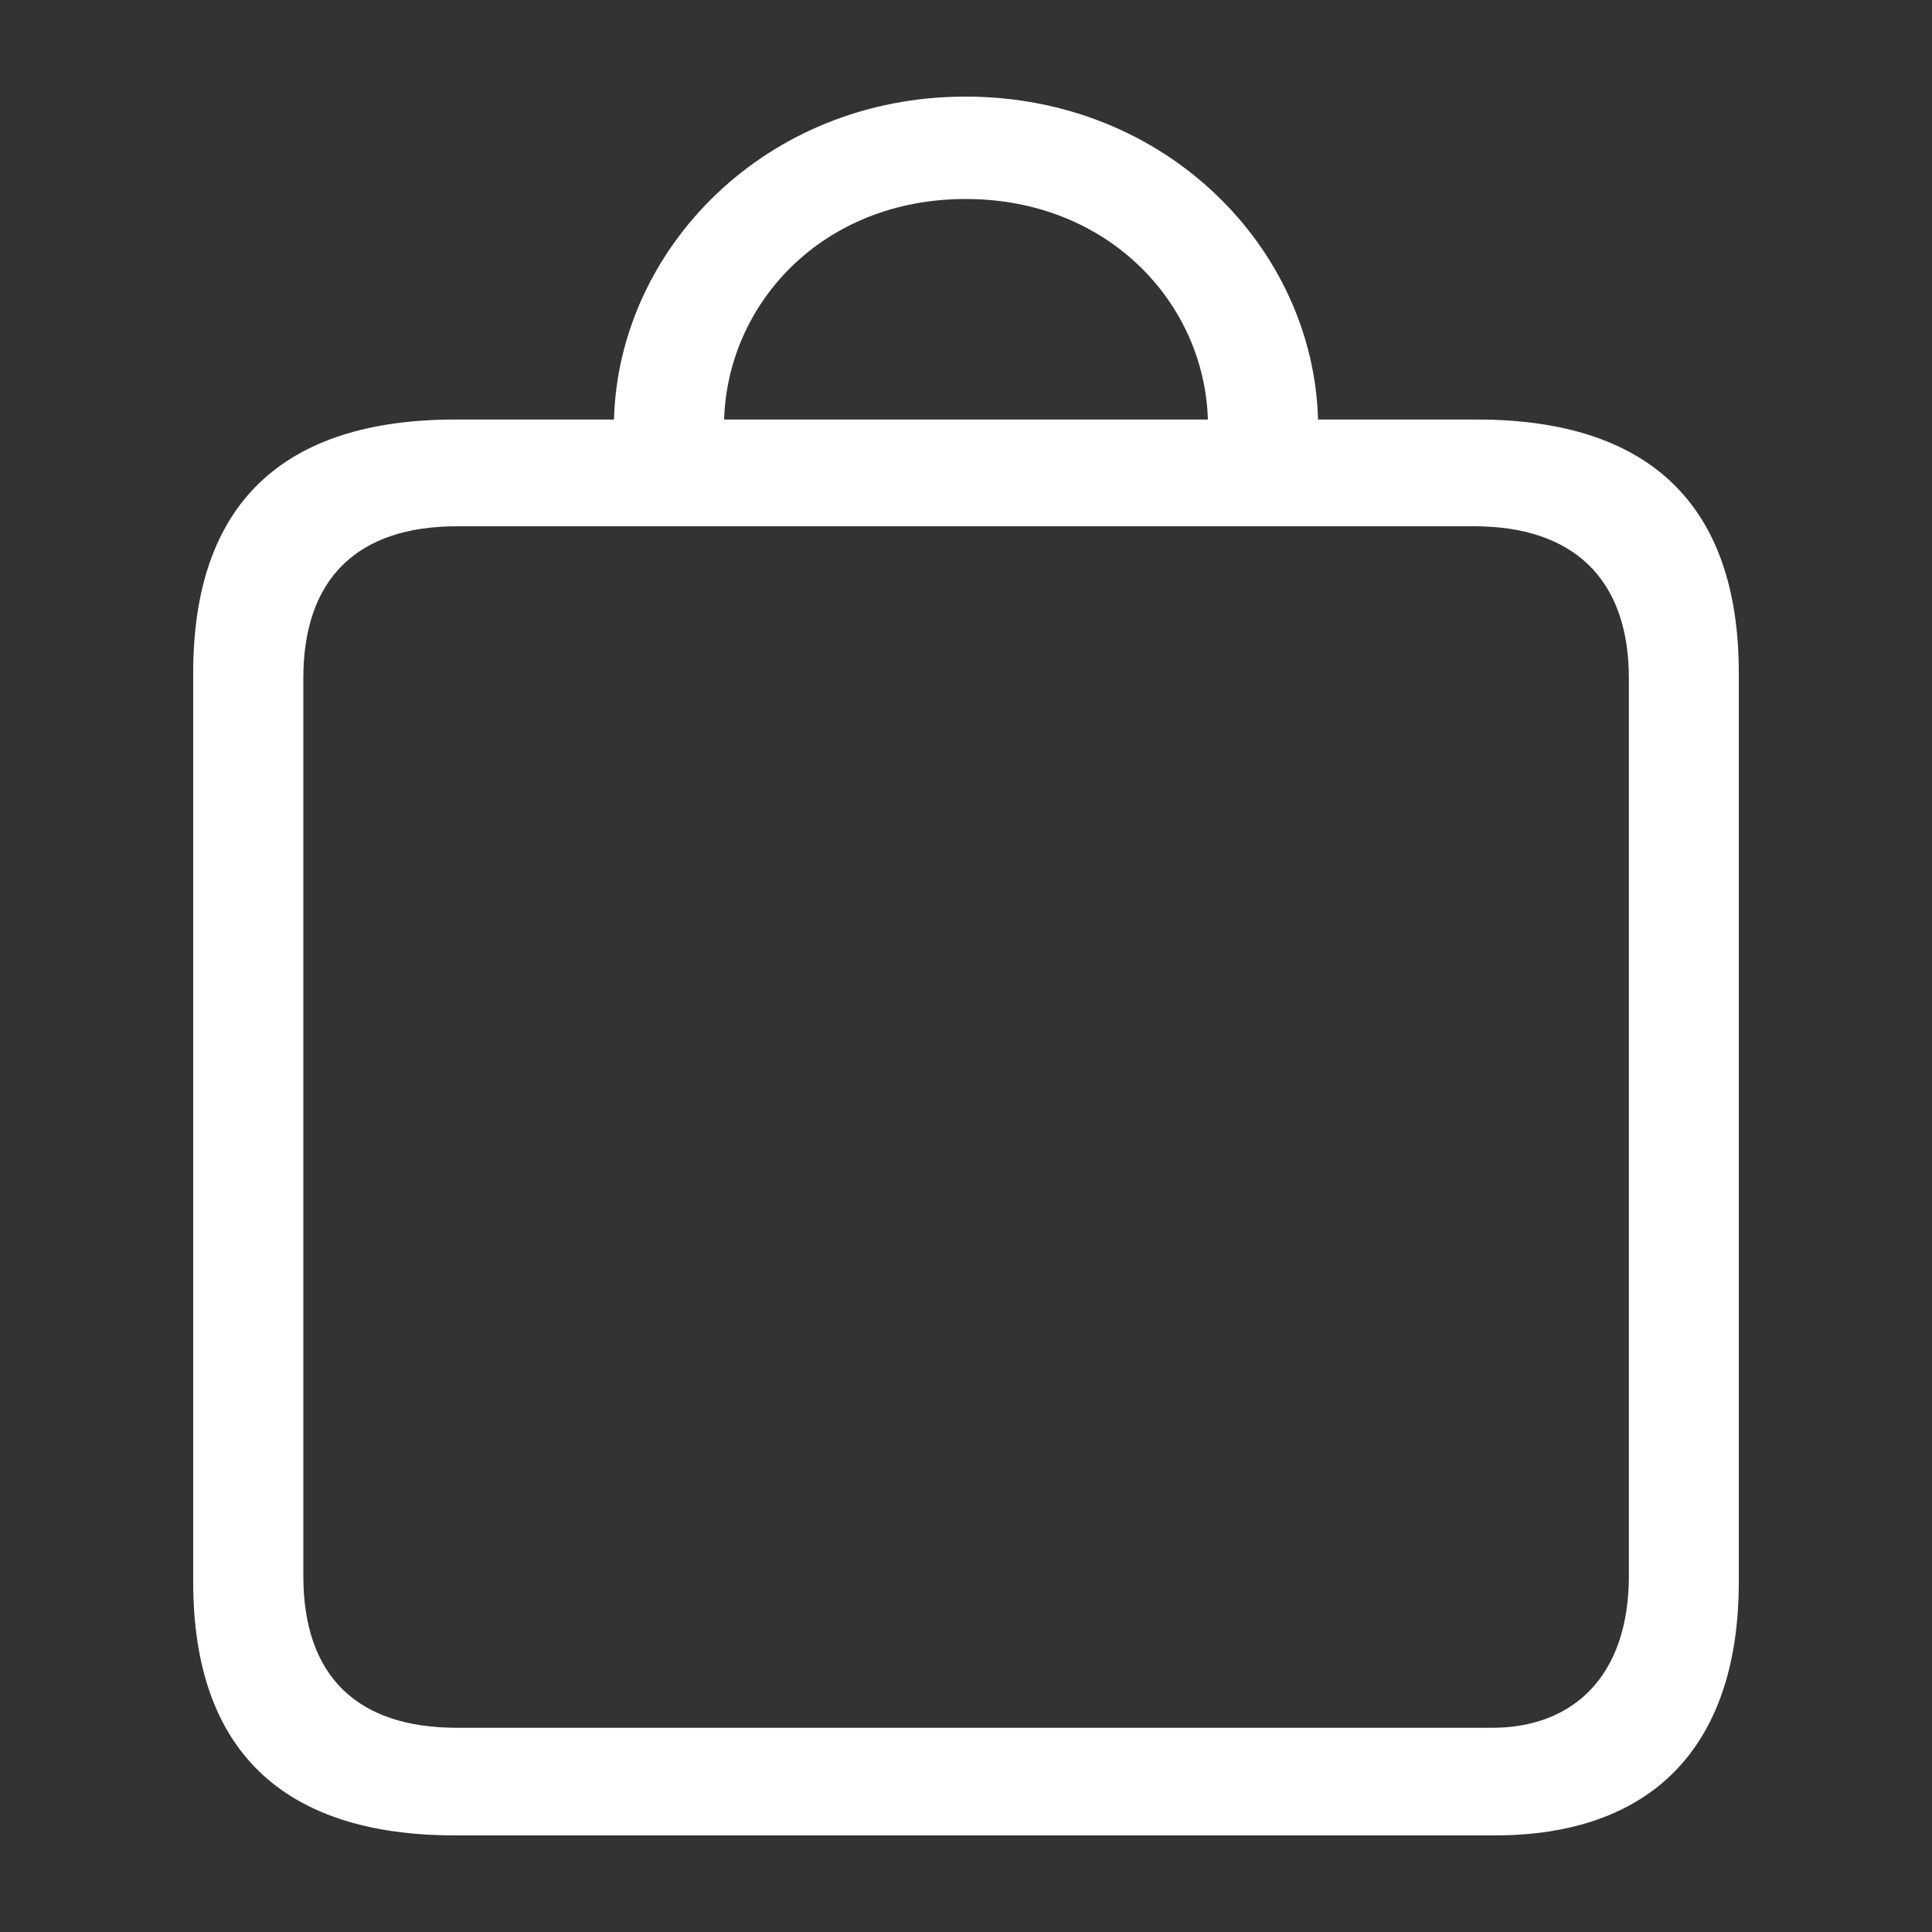 <svg width="20" height="20" xmlns="http://www.w3.org/2000/svg">
    <rect width="100%" height="100%" fill="#333333" stroke="none"/>
    <path d="M15.473 19C17.08 19 18 18.101 18 16.376V6.967c0-1.734-.919-2.624-2.711-2.624h-1.645C13.598 2.582 12.082 1 9.995 1 7.918 1 6.402 2.582 6.356 4.343H4.711C2.92 4.343 2 5.223 2 6.967v9.409C2 18.11 2.919 19 4.711 19h10.762zM12.504 4.343H7.496c.036-1.204 1.02-2.283 2.5-2.283 1.479 0 2.472 1.079 2.508 2.283zm2.941 13.543H4.73c-1.029 0-1.59-.53-1.59-1.573V7.021c0-1.033.561-1.573 1.59-1.573h10.532c1.02 0 1.6.54 1.6 1.573v9.292c0 1.042-.58 1.573-1.416 1.573z" fill="#FFF" fill-rule="nonzero"/>
</svg>
